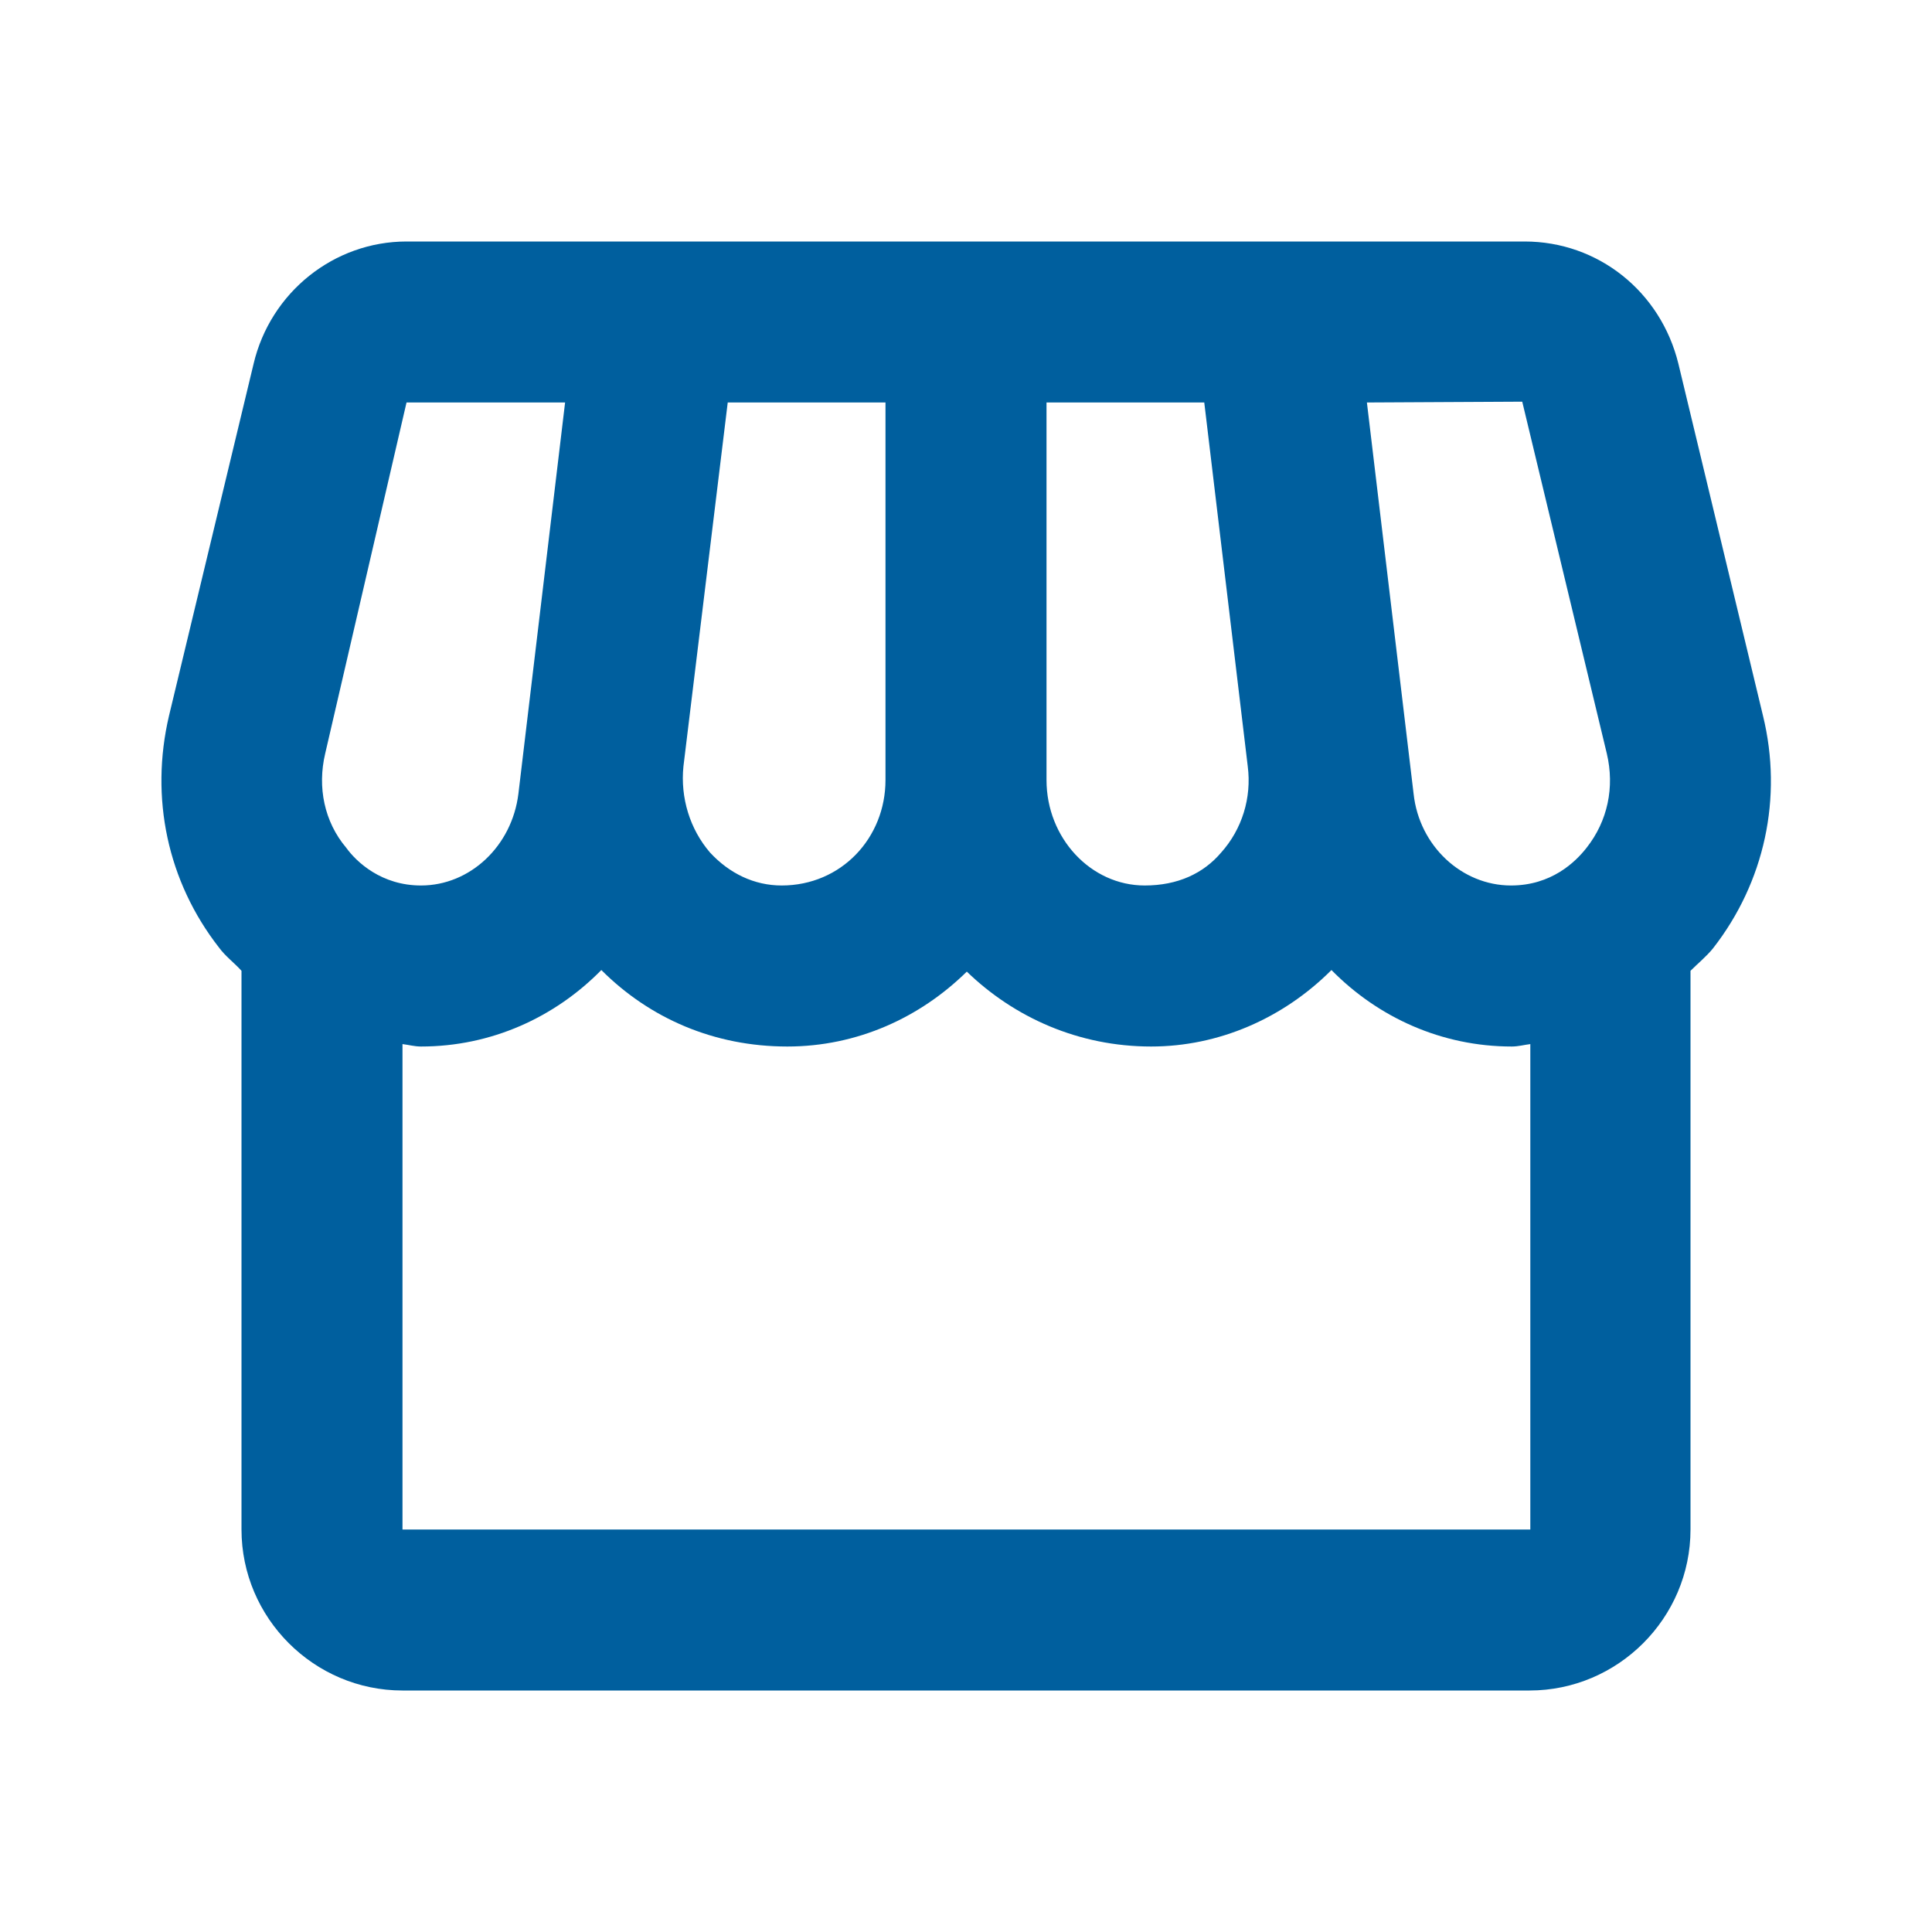 <?xml version="1.0" encoding="UTF-8"?>
<svg width="55px" height="55px" viewBox="0 0 55 55" version="1.1" xmlns="http://www.w3.org/2000/svg" xmlns:xlink="http://www.w3.org/1999/xlink">
    <title>Emp-Contribution</title>
    <g id="Emp-Contribution" stroke="none" stroke-width="1" fill="none" fill-rule="evenodd">
        <path d="M43.404,6.875 C45.49,6.875 47.277,8.296 47.781,10.358 L47.781,10.358 L50.188,20.373 C50.76,22.71 50.233,25.117 48.767,26.996 C48.583,27.225 48.331,27.431 48.125,27.637 L48.125,27.637 L48.125,43.542 C48.125,46.062 46.062,48.125 43.542,48.125 L43.542,48.125 L11.458,48.125 C8.938,48.125 6.875,46.062 6.875,43.542 L6.875,43.542 L6.875,27.637 C6.669,27.408 6.417,27.225 6.233,26.973 C4.767,25.094 4.263,22.71 4.812,20.373 L4.812,20.373 L7.219,10.358 C7.7,8.319 9.51,6.875 11.573,6.875 L11.573,6.875 Z M37.904,27.615 C36.529,28.99 34.696,29.792 32.771,29.792 C30.708,29.792 28.875,28.967 27.523,27.66 C26.194,28.967 24.406,29.792 22.413,29.792 C20.327,29.792 18.494,28.99 17.119,27.615 C15.79,28.967 13.979,29.792 11.985,29.792 C11.802,29.792 11.642,29.746 11.458,29.723 L11.458,29.723 L11.458,43.542 L43.565,43.542 L43.565,29.723 C43.381,29.746 43.221,29.792 43.038,29.792 C41.044,29.792 39.233,28.967 37.904,27.615 Z M43.335,11.435 L38.913,11.458 L40.242,22.596 C40.402,24.085 41.617,25.208 43.015,25.208 C44.16,25.208 44.848,24.544 45.169,24.131 C45.765,23.375 45.971,22.413 45.742,21.45 L45.742,21.45 L43.335,11.435 Z M34.283,11.458 L29.792,11.458 L29.792,22.206 C29.792,23.856 31.052,25.208 32.587,25.208 C33.527,25.208 34.26,24.865 34.765,24.269 C35.36,23.604 35.635,22.71 35.521,21.817 L35.521,21.817 L34.283,11.458 Z M25.208,11.458 L20.717,11.458 L19.456,21.817 C19.365,22.71 19.64,23.604 20.212,24.269 C20.762,24.865 21.473,25.208 22.252,25.208 C23.948,25.208 25.208,23.856 25.208,22.206 L25.208,22.206 L25.208,11.458 Z M16.087,11.458 L11.573,11.458 L9.258,21.45 C9.029,22.413 9.235,23.398 9.854,24.131 C10.152,24.544 10.863,25.208 11.985,25.208 C13.383,25.208 14.575,24.085 14.758,22.596 L14.758,22.596 L16.087,11.458 Z" id="Combined-Shape" fill="#005F9E" fill-rule="nonzero"></path>
    </g>
</svg>